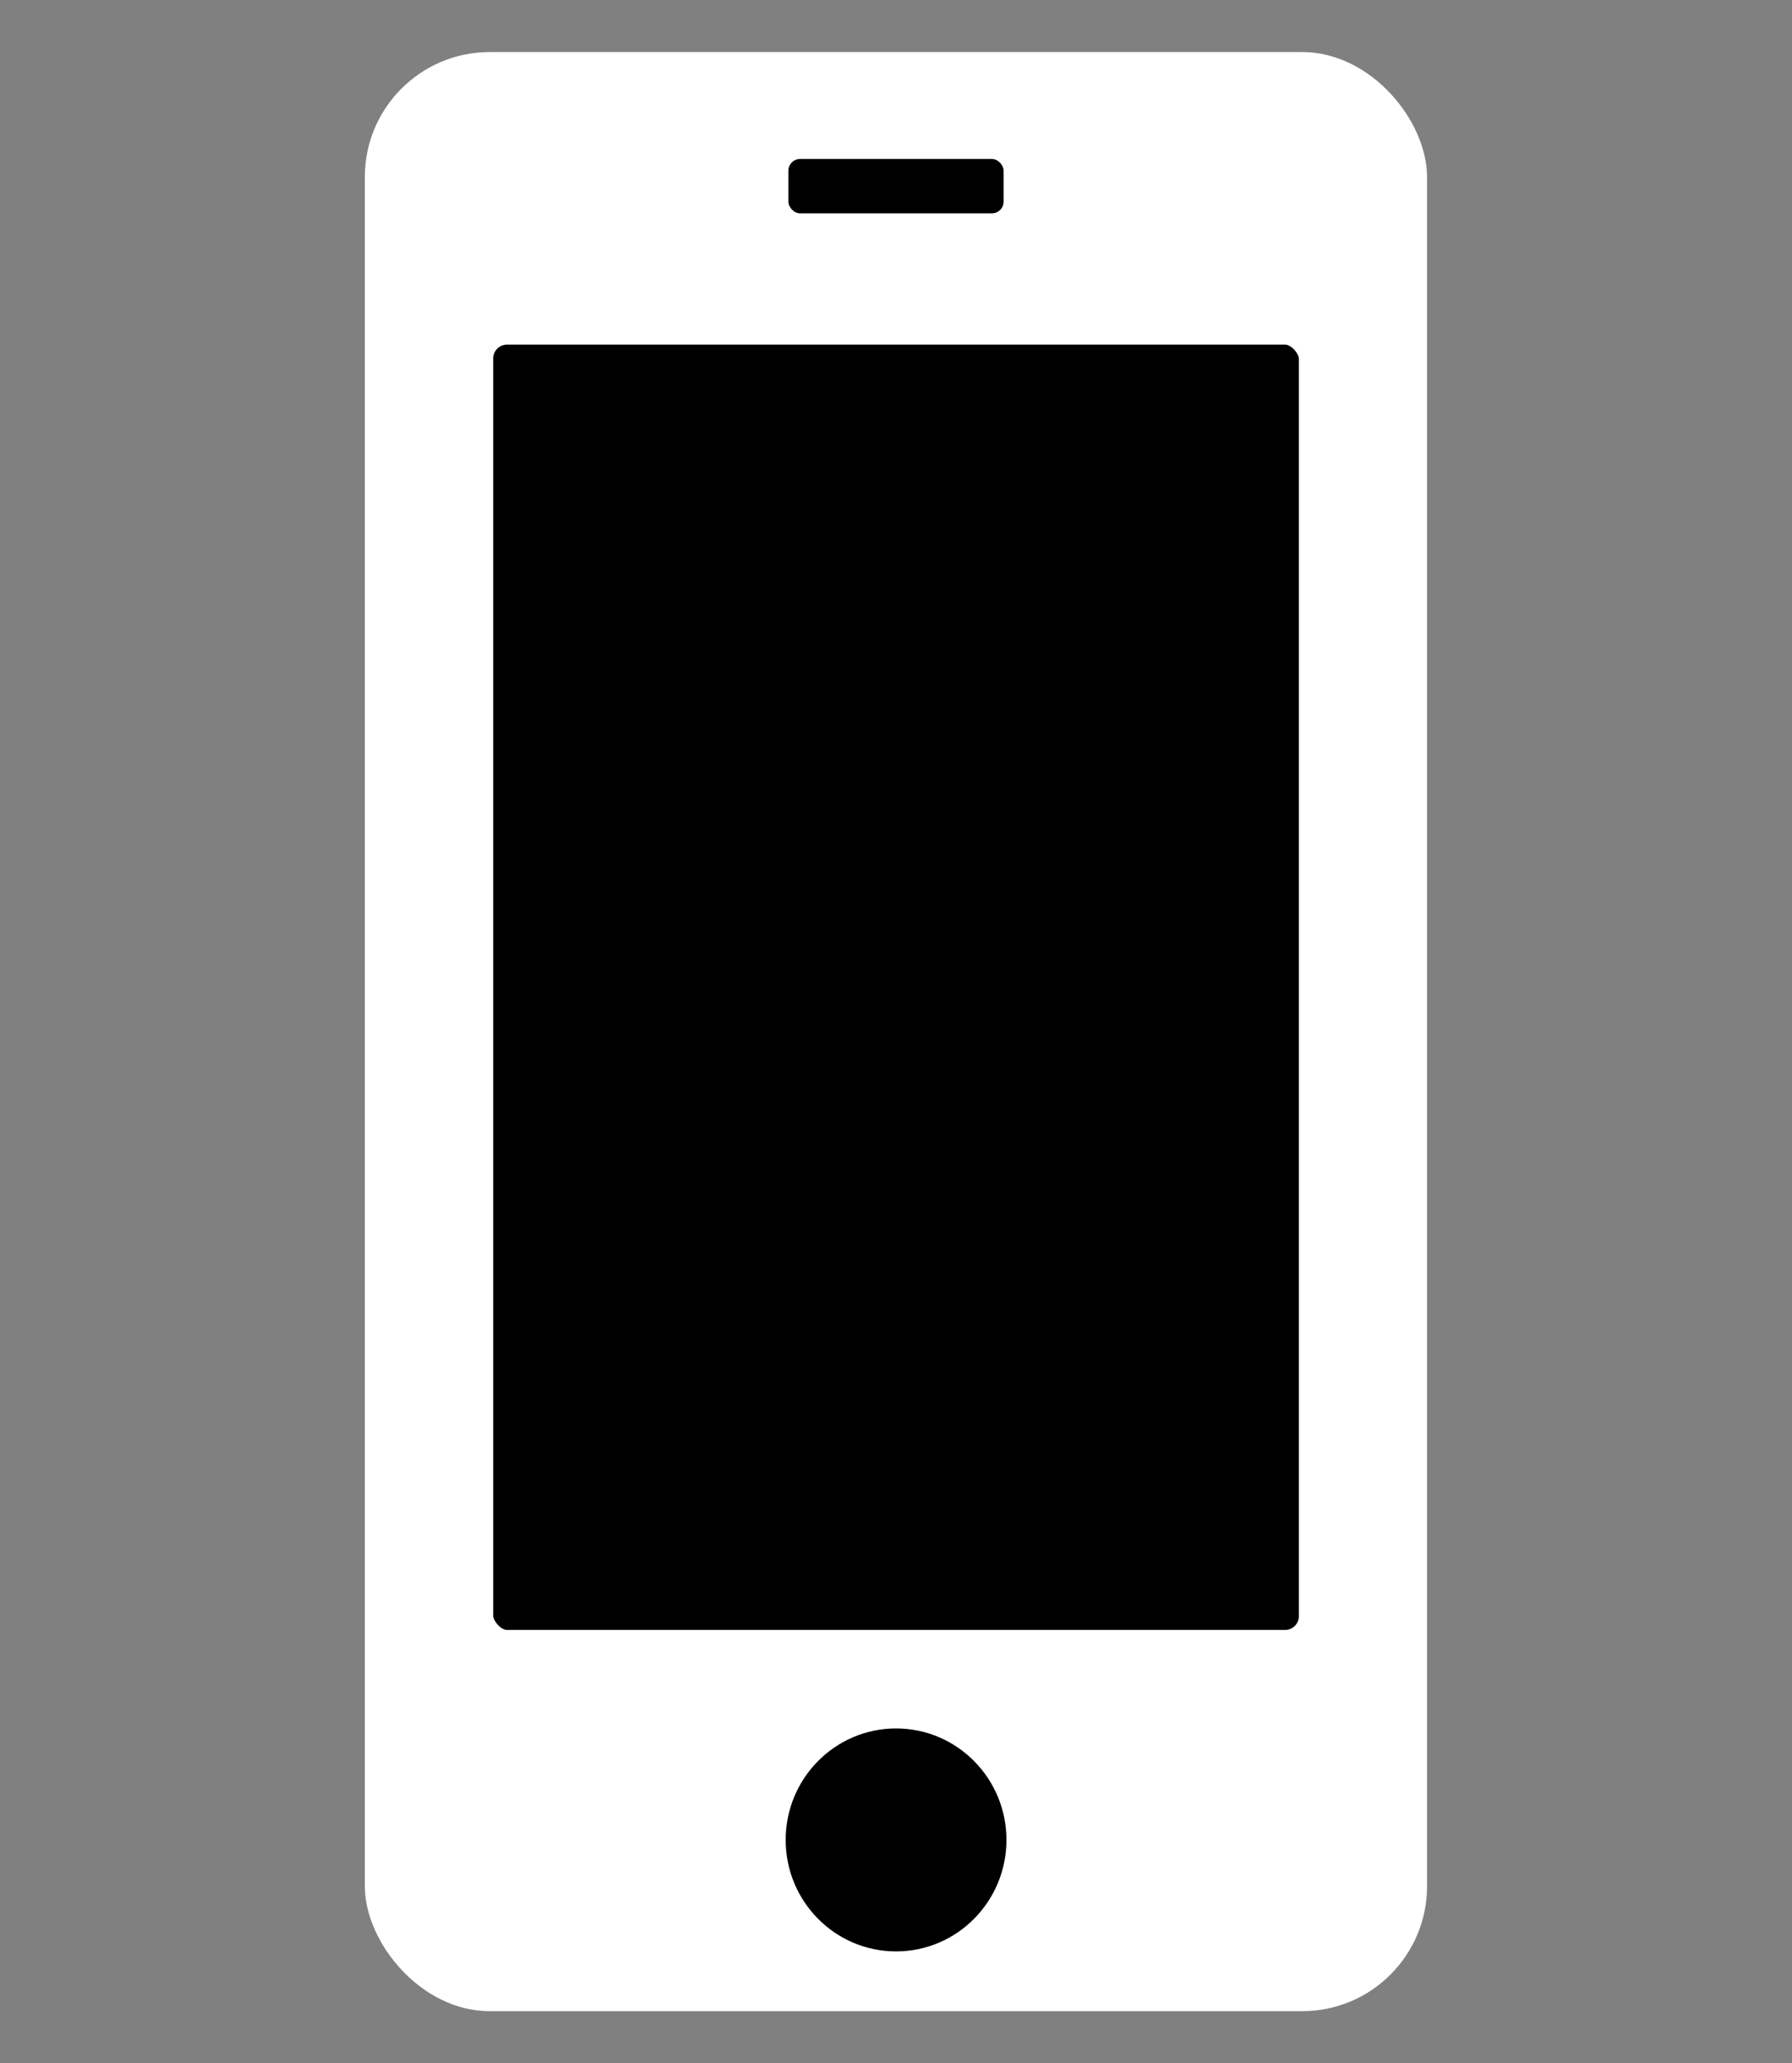 <?xml version="1.0" encoding="UTF-8"?>
<svg id="_レイヤー_1" data-name="レイヤー 1" xmlns="http://www.w3.org/2000/svg" viewBox="0 0 15.325 17.639">
  <rect x="0" y="0" width="15.325" height="17.639" fill="#808080" stroke="none"/>
  <defs>
    <style>
      .cls-1 {
        fill: none;
      }

      .cls-2 {
        stroke: #fff;
        stroke-miterlimit: 10;
        stroke-width: .476px;
      }

      .cls-3 {
        fill: #fff;
      }
    </style>
  </defs>
  <rect class="cls-1" width="15.325" height="17.639"/>
  <g>
    <rect class="cls-3" x="3.12" y=".445" width="9.084" height="16.748" rx="1.068" ry="1.068"/>
    <rect class="cls-2" x="3.98" y="2.708" width="7.366" height="11.464" rx=".356" ry=".356"/>
    <ellipse cx="7.663" cy="15.729" rx=".944" ry=".953"/>
    <rect x="6.742" y="1.359" width="1.841" height=".465" rx=".101" ry=".101"/>
  </g>
</svg>
